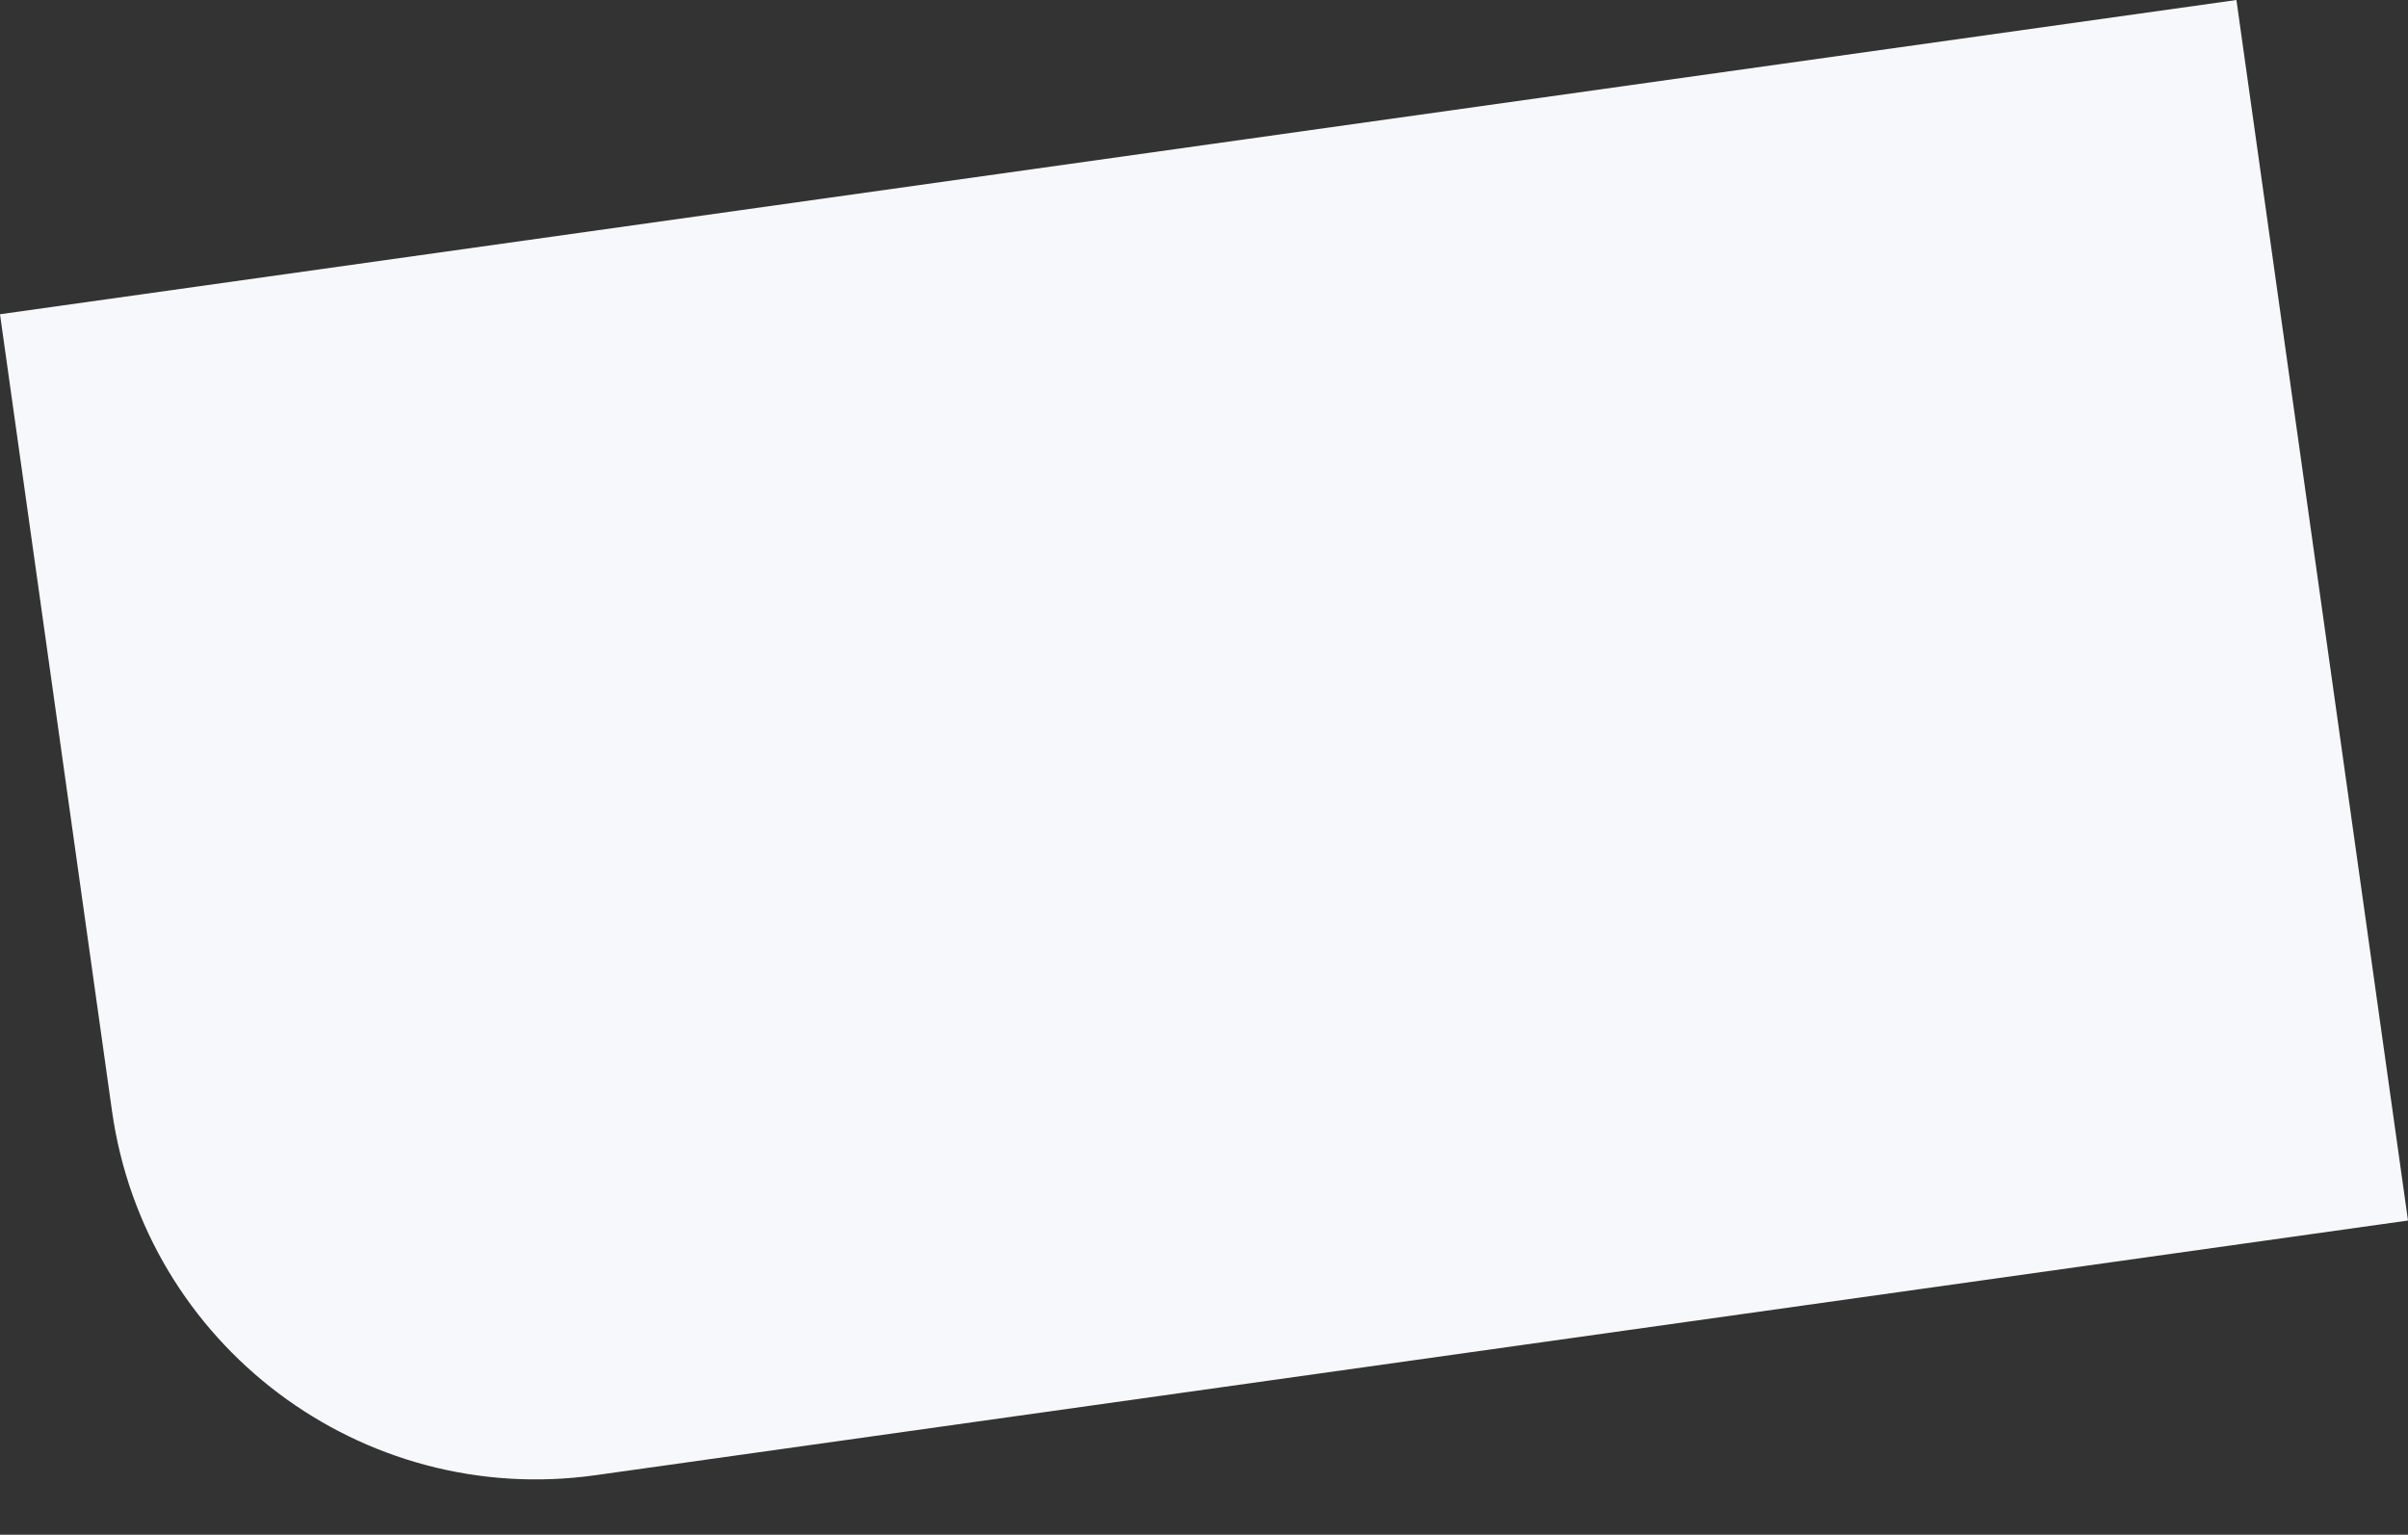<svg xmlns="http://www.w3.org/2000/svg" width="2091.96" height="1333.635" viewBox="0 0 2091.96 1333.635">
  <rect x="0" y="0" width="2091.96" height="1333.635" fill="#333333" stroke="none"/>
  <path id="Path_3" data-name="Path 3" d="M0,0H1962V1071H372C166.55,1071,0,904.45,0,699Z" transform="translate(0 273.058) rotate(-8)" fill="#f7f8fb"/>
</svg>
